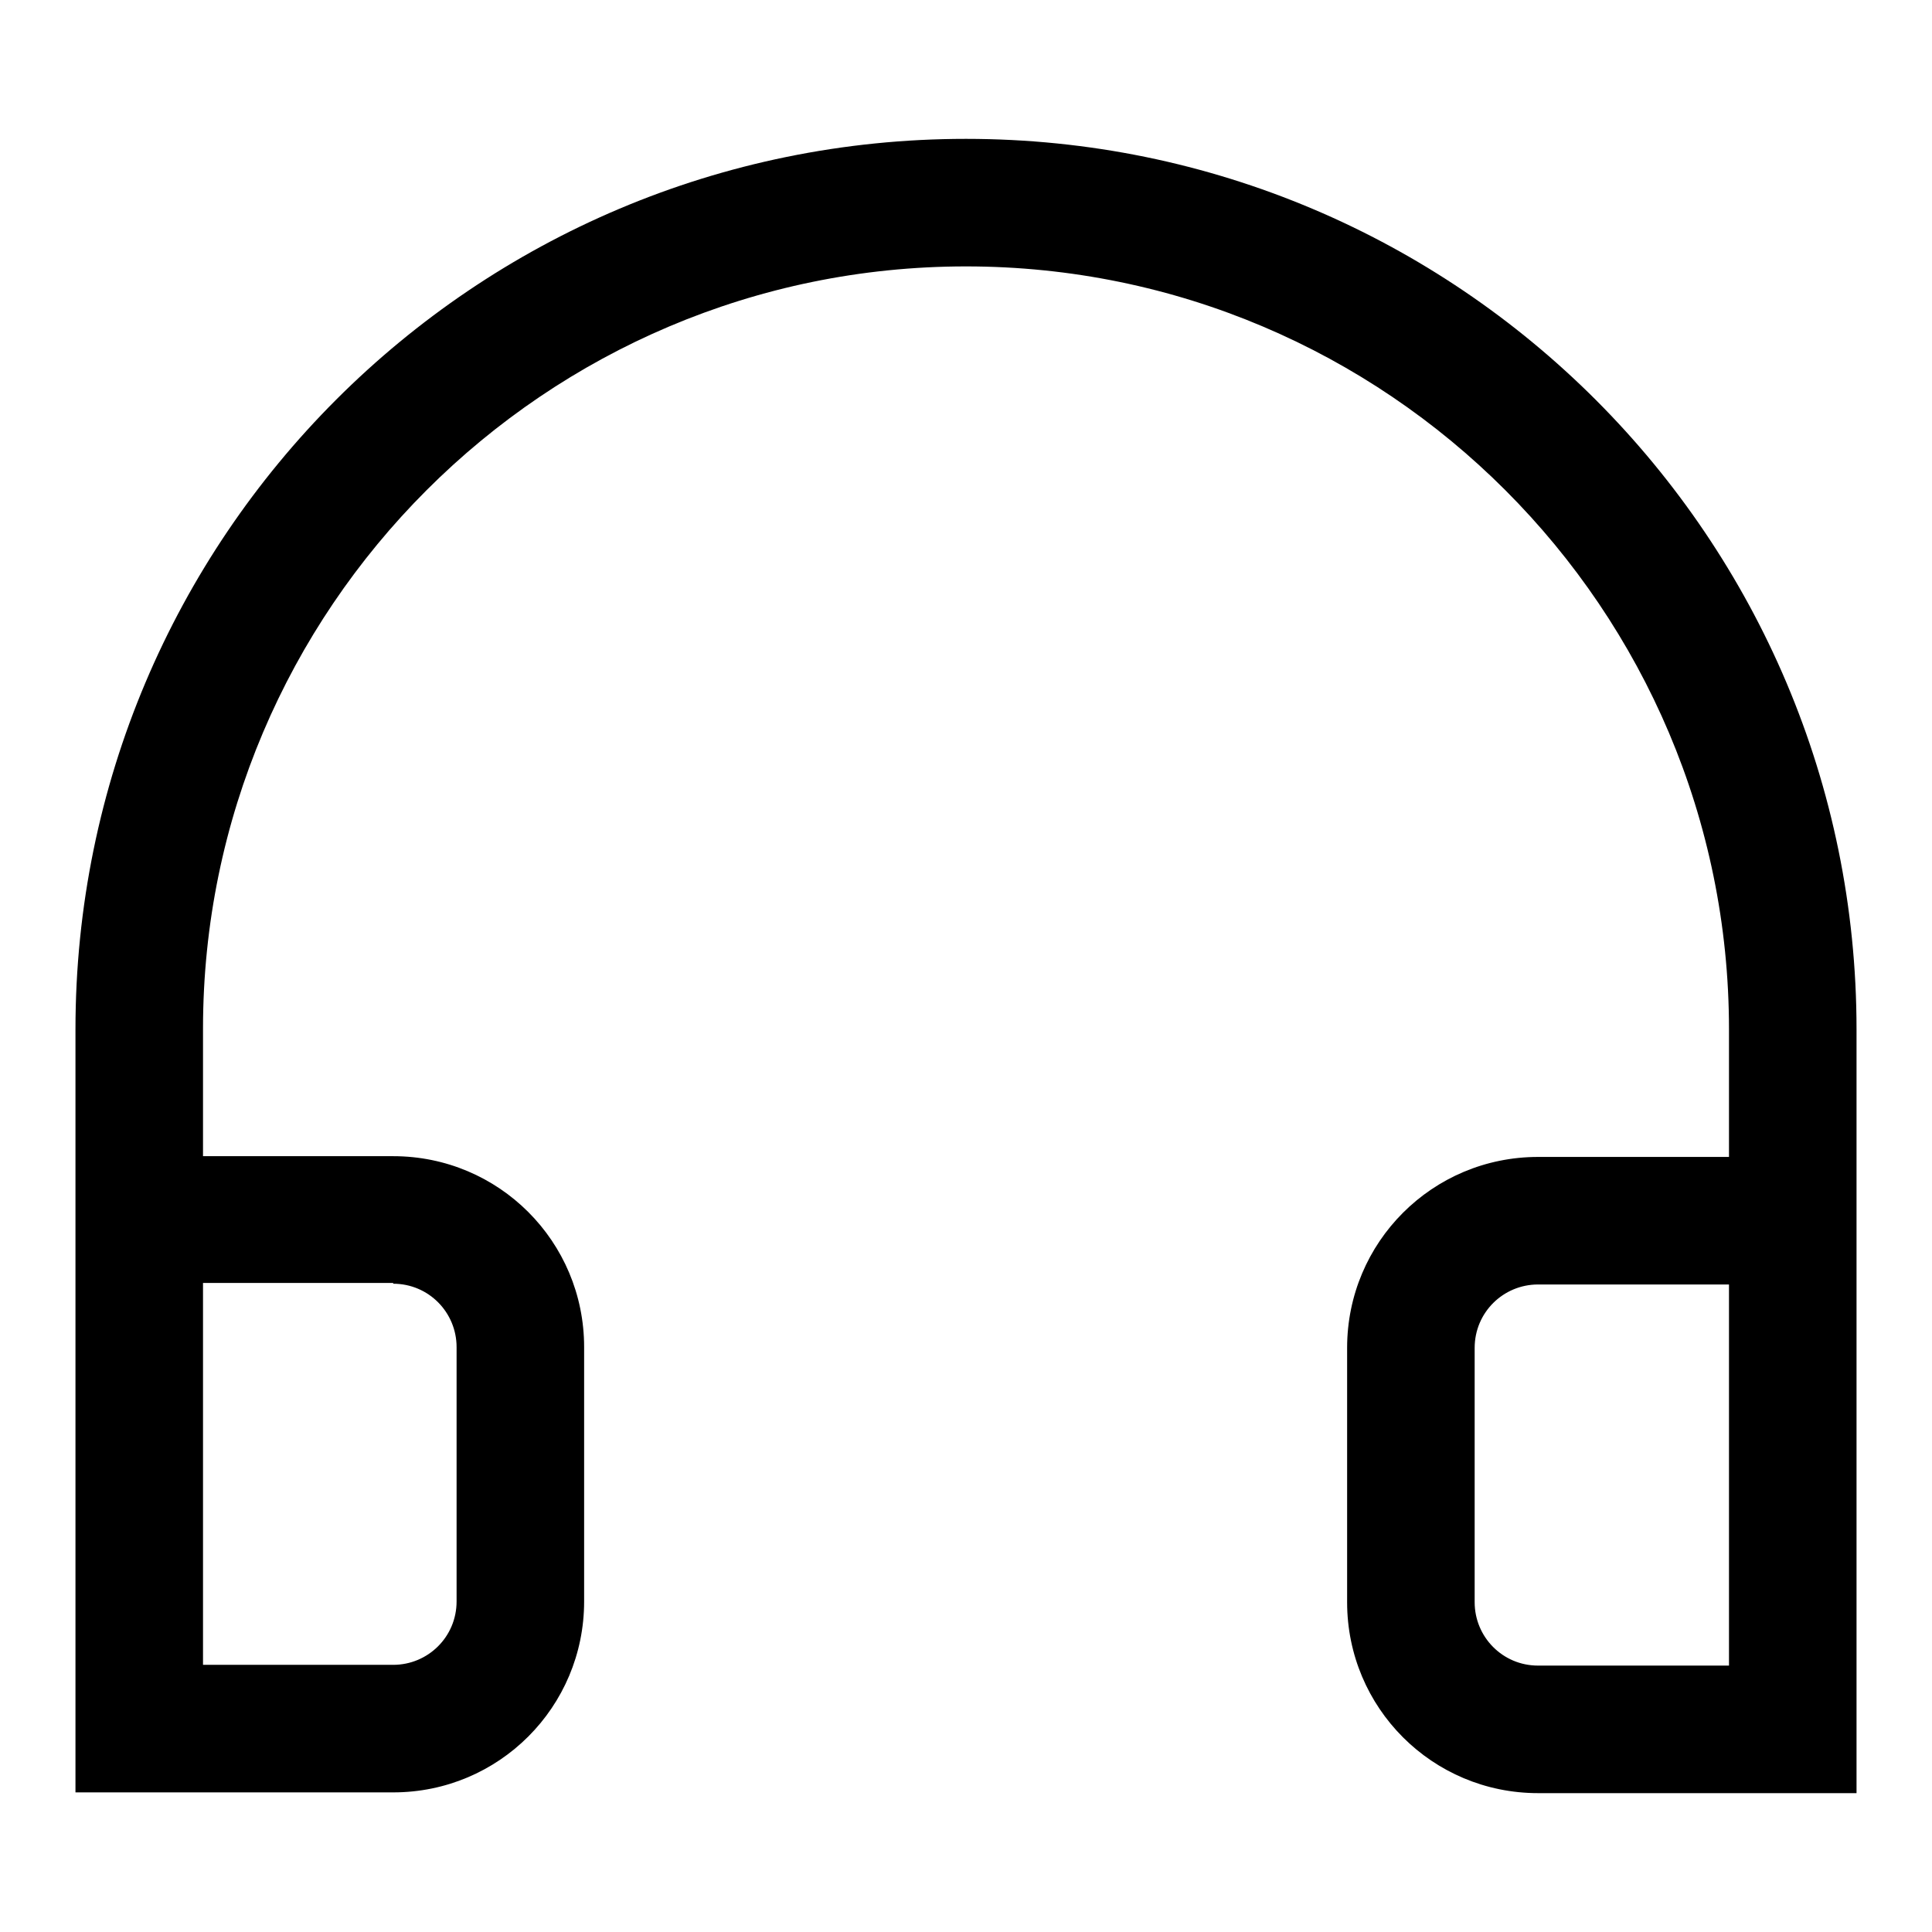 <?xml version="1.0" encoding="utf-8"?>
<!-- Svg Vector Icons : http://www.onlinewebfonts.com/icon -->
<!DOCTYPE svg PUBLIC "-//W3C//DTD SVG 1.1//EN" "http://www.w3.org/Graphics/SVG/1.1/DTD/svg11.dtd">
<svg version="1.1" xmlns="http://www.w3.org/2000/svg" xmlns:xlink="http://www.w3.org/1999/xlink" x="0px" y="0px" viewBox="0 0 256 256" enable-background="new 0 0 256 256" xml:space="preserve">
<g> <path fill="#000000" d="M128,18.4c-65.2,0-118,52.8-118,118v101.1h42.1c14,0,25.3-11.3,25.3-25.3v-33.7c0-14-11.3-25.3-25.3-25.3 H26.9v-16.9C26.9,80.7,72.2,35.3,128,35.3c55.8,0,101.1,45.4,101.1,101.1v16.9h-25.3c-14,0-25.3,11.3-25.3,25.3v33.7 c0,14,11.3,25.3,25.3,25.3H246V136.4C246,71.3,193.2,18.4,128,18.4z M52.1,170.1c4.7,0,8.4,3.8,8.4,8.4v33.7c0,4.7-3.8,8.4-8.4,8.4 H26.9v-50.6H52.1z M229.1,220.7h-25.3c-4.7,0-8.4-3.8-8.4-8.4v-33.7c0-4.7,3.8-8.4,8.4-8.4h25.3V220.7z"/></g>
</svg>
